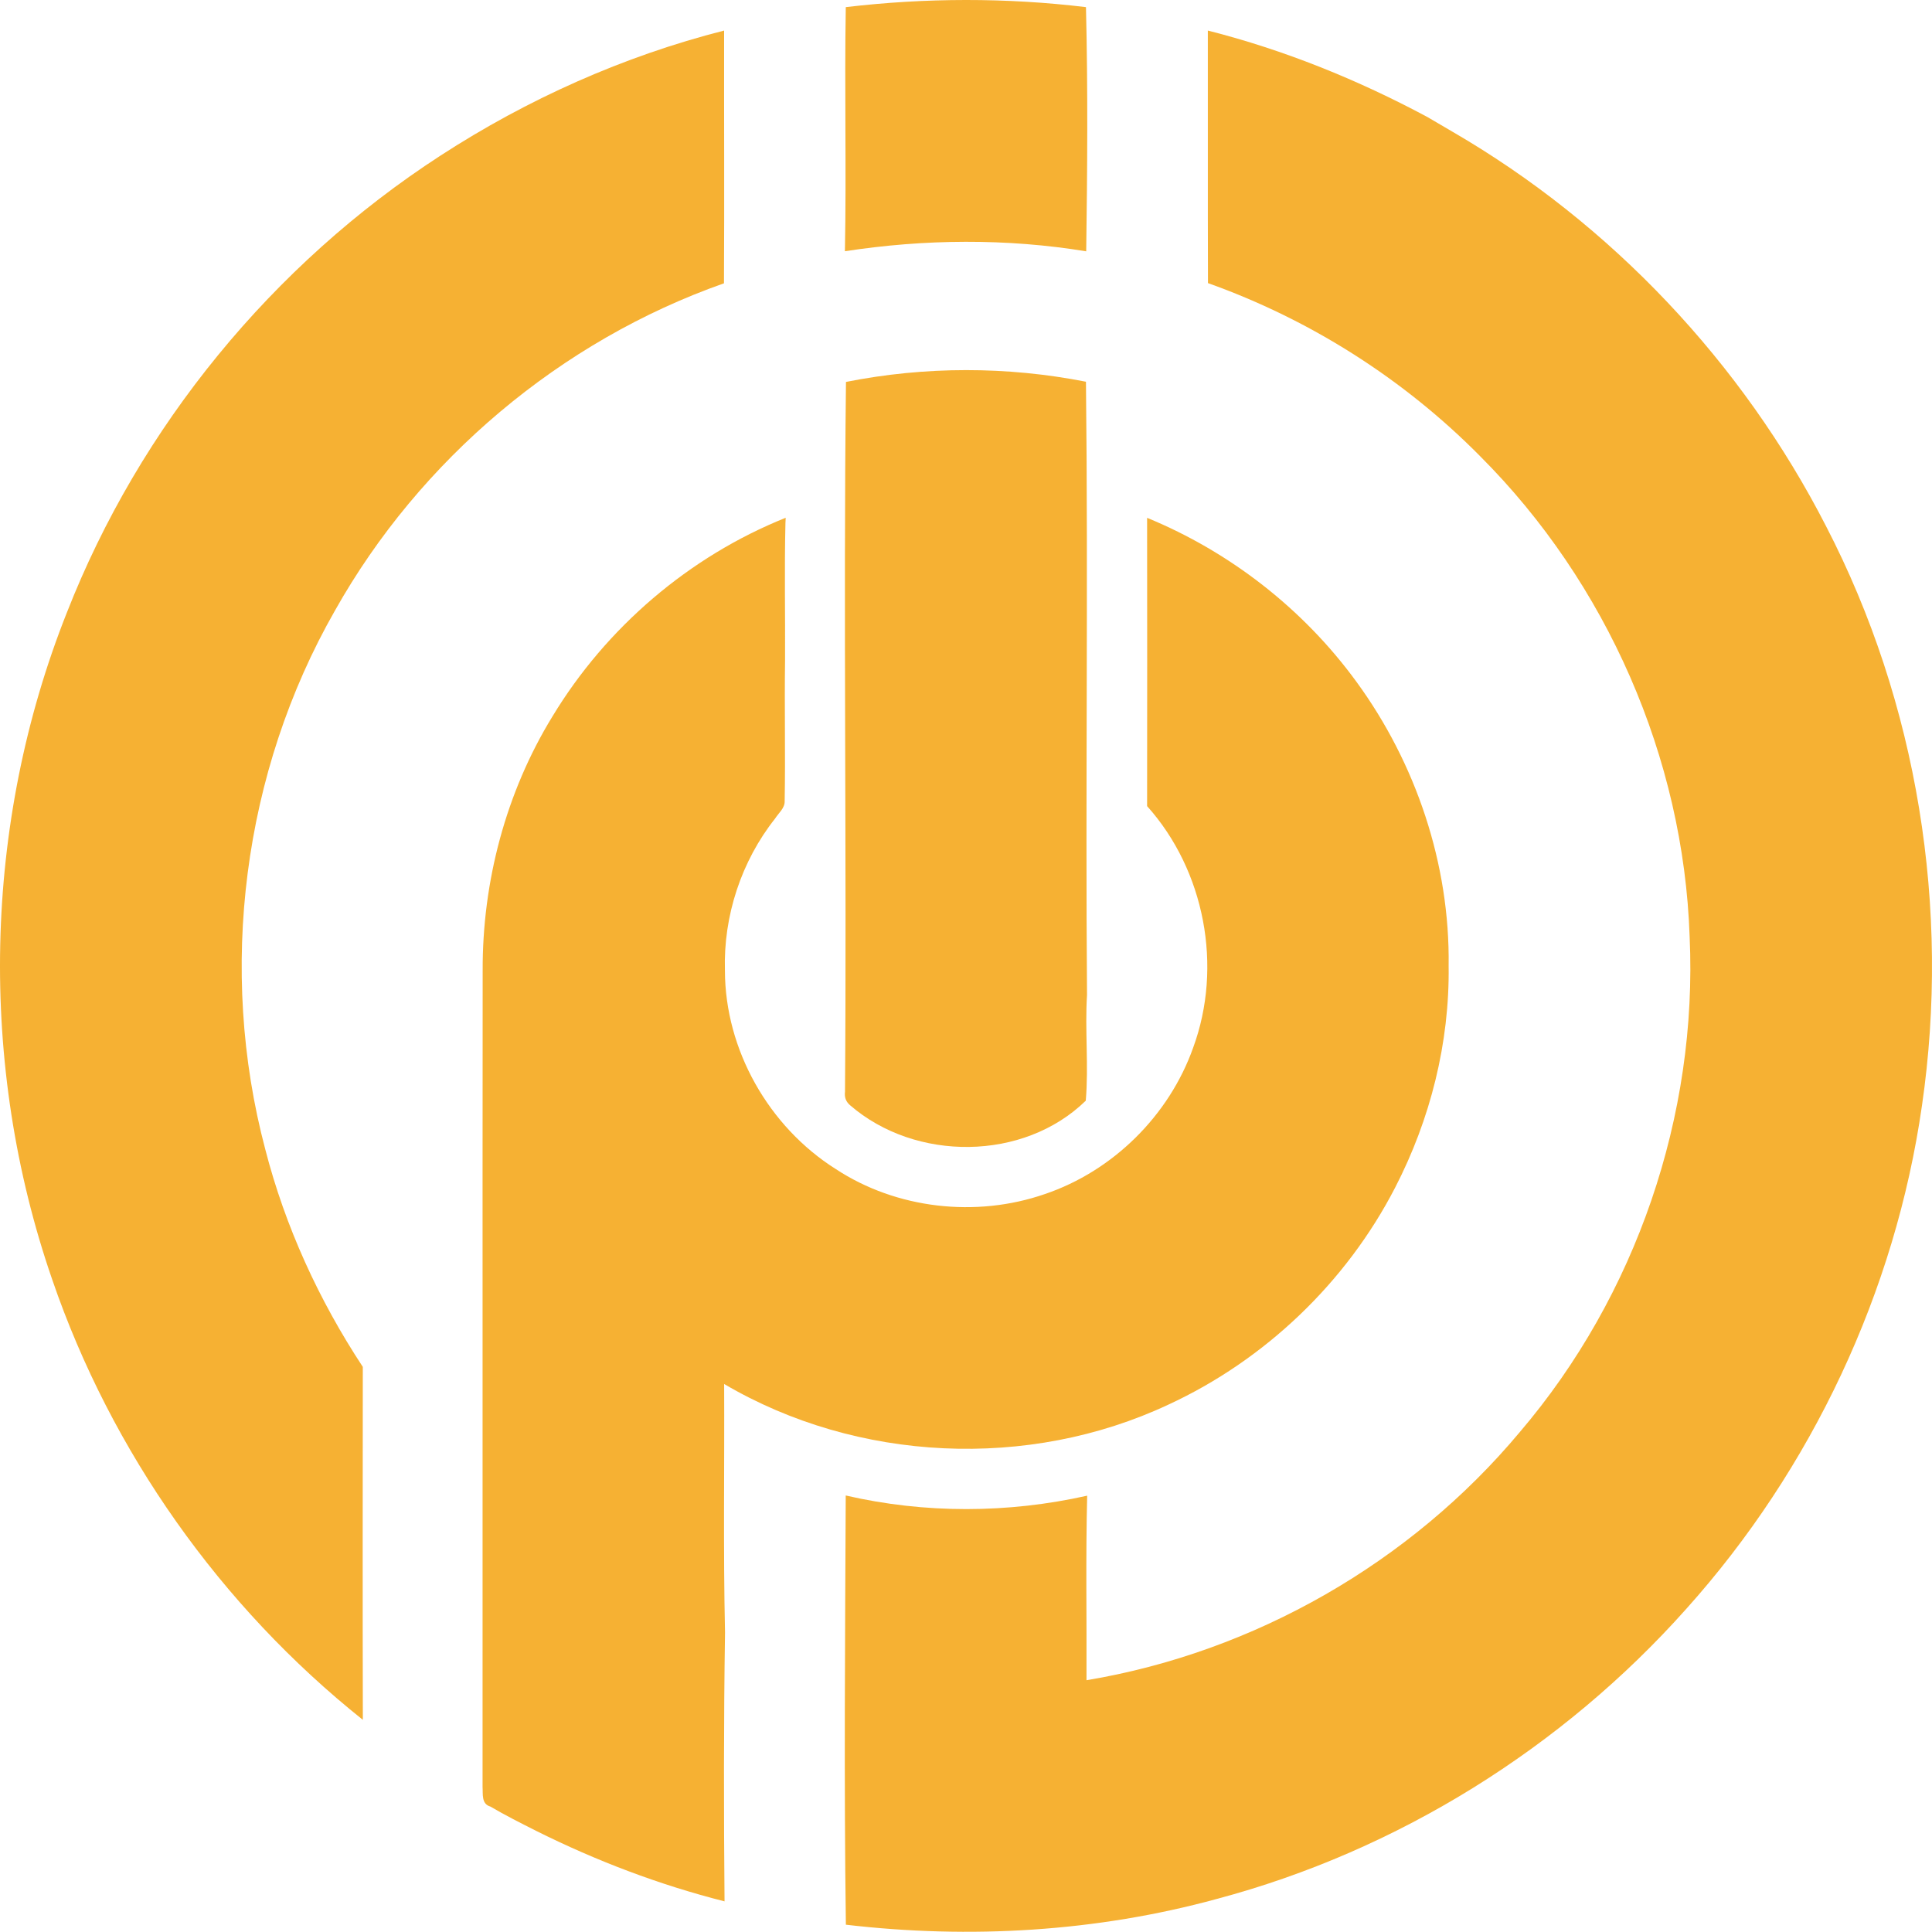 <svg xmlns="http://www.w3.org/2000/svg" id="Layer_1" viewBox="0 0 459.014 458.963"><defs><style>      .cls-1 {        fill: #f6b133;      }    </style></defs><path class="cls-1" d="M258.066,59.712c.275-19.335.413-38.693-.057-58.017-18.922-2.283-38.131-2.238-57.064,0-.333,19.324.172,38.659-.207,57.994,18.956-2.903,38.372-3.087,57.328.023Z"></path><path class="cls-1" d="M258.009,90.694c-18.784-3.695-38.246-3.683-57.019.046-.643,56.204.207,112.431-.23,168.657-.172,1.297.23,2.364,1.205,3.19,15.514,13.437,41.218,13.345,55.997-1.079.711-8.331-.23-16.753.298-25.13-.39-48.562.298-97.123-.252-145.685Z"></path><path class="cls-1" d="M172.051,328.82c31.625,18.601,72.303,20.483,105.511,4.911,22.996-10.614,42.285-29.054,53.897-51.568,8.365-16.202,12.967-34.425,12.714-52.692.333-24.109-7.734-48.114-21.94-67.541-12.565-17.224-29.984-30.799-49.698-38.9.023,22.835.034,45.658,0,68.493,13.712,15.307,18.027,38.131,10.936,57.409-5.715,16.099-19.048,29.295-35.251,34.769-16.306,5.646-35.216,3.546-49.675-5.967-15.881-10.029-26.289-28.308-26.312-47.139-.39-12.944,3.878-25.968,11.922-36.123.838-1.331,2.341-2.467,2.272-4.177.195-11.154-.069-22.319.092-33.472.057-10.844-.172-21.687.092-32.531l.057-1.274c-22.927,9.191-42.64,26.071-55.412,47.196-11.073,18.061-16.661,39.267-16.581,60.404-.057,64.638.011,129.287-.023,193.925.115,1.687-.321,4.062,1.859,4.67,3.523,2.077,7.183,3.913,10.844,5.76,14.286,7.137,29.307,12.84,44.786,16.765-.184-21.286-.207-42.583.115-63.869-.436-19.679-.115-39.37-.207-59.05Z"></path><path class="cls-1" d="M172.005,67.309c.115-20.024,0-40.036.034-60.048-23.902,6.082-46.726,16.294-67.403,29.72C64.784,62.833,33.228,101.286,15.889,145.533c-19.943,50.179-21.125,107.485-3.477,158.491,14.034,40.919,39.99,77.616,73.795,104.582-.069-27.953-.034-55.905-.011-83.858-10.419-15.824-18.44-33.3-23.168-51.671-11.314-42.663-5.37-89.664,16.558-128.025,20.161-35.87,53.588-64.076,92.418-77.742Z"></path><path class="cls-1" d="M433.849,125.027c-19.897-38.819-51.04-71.855-88.792-93.749-1.985-1.147-3.959-2.318-5.932-3.477-16.512-8.847-34-15.939-52.165-20.54.034,20.001-.034,40.001.034,60.002,24.281,8.652,46.576,22.812,64.695,41.16,30.041,30.053,48.309,71.626,49.744,114.129,1.939,42.434-12.749,85.327-40.311,117.64-25.91,31.028-63.1,52.36-102.987,59.004.069-14.619-.207-29.238.161-43.845-18.819,4.223-38.567,4.292-57.363-.046-.149,33.977-.425,67.988.034,101.977,29.433,3.442,59.566,1.698,88.184-6.139,42.836-11.406,82.022-35.824,111.49-68.906,29.812-33.231,49.64-75.332,55.986-119.545,6.816-46.783-1.021-95.631-22.778-137.664Z"></path></svg>
